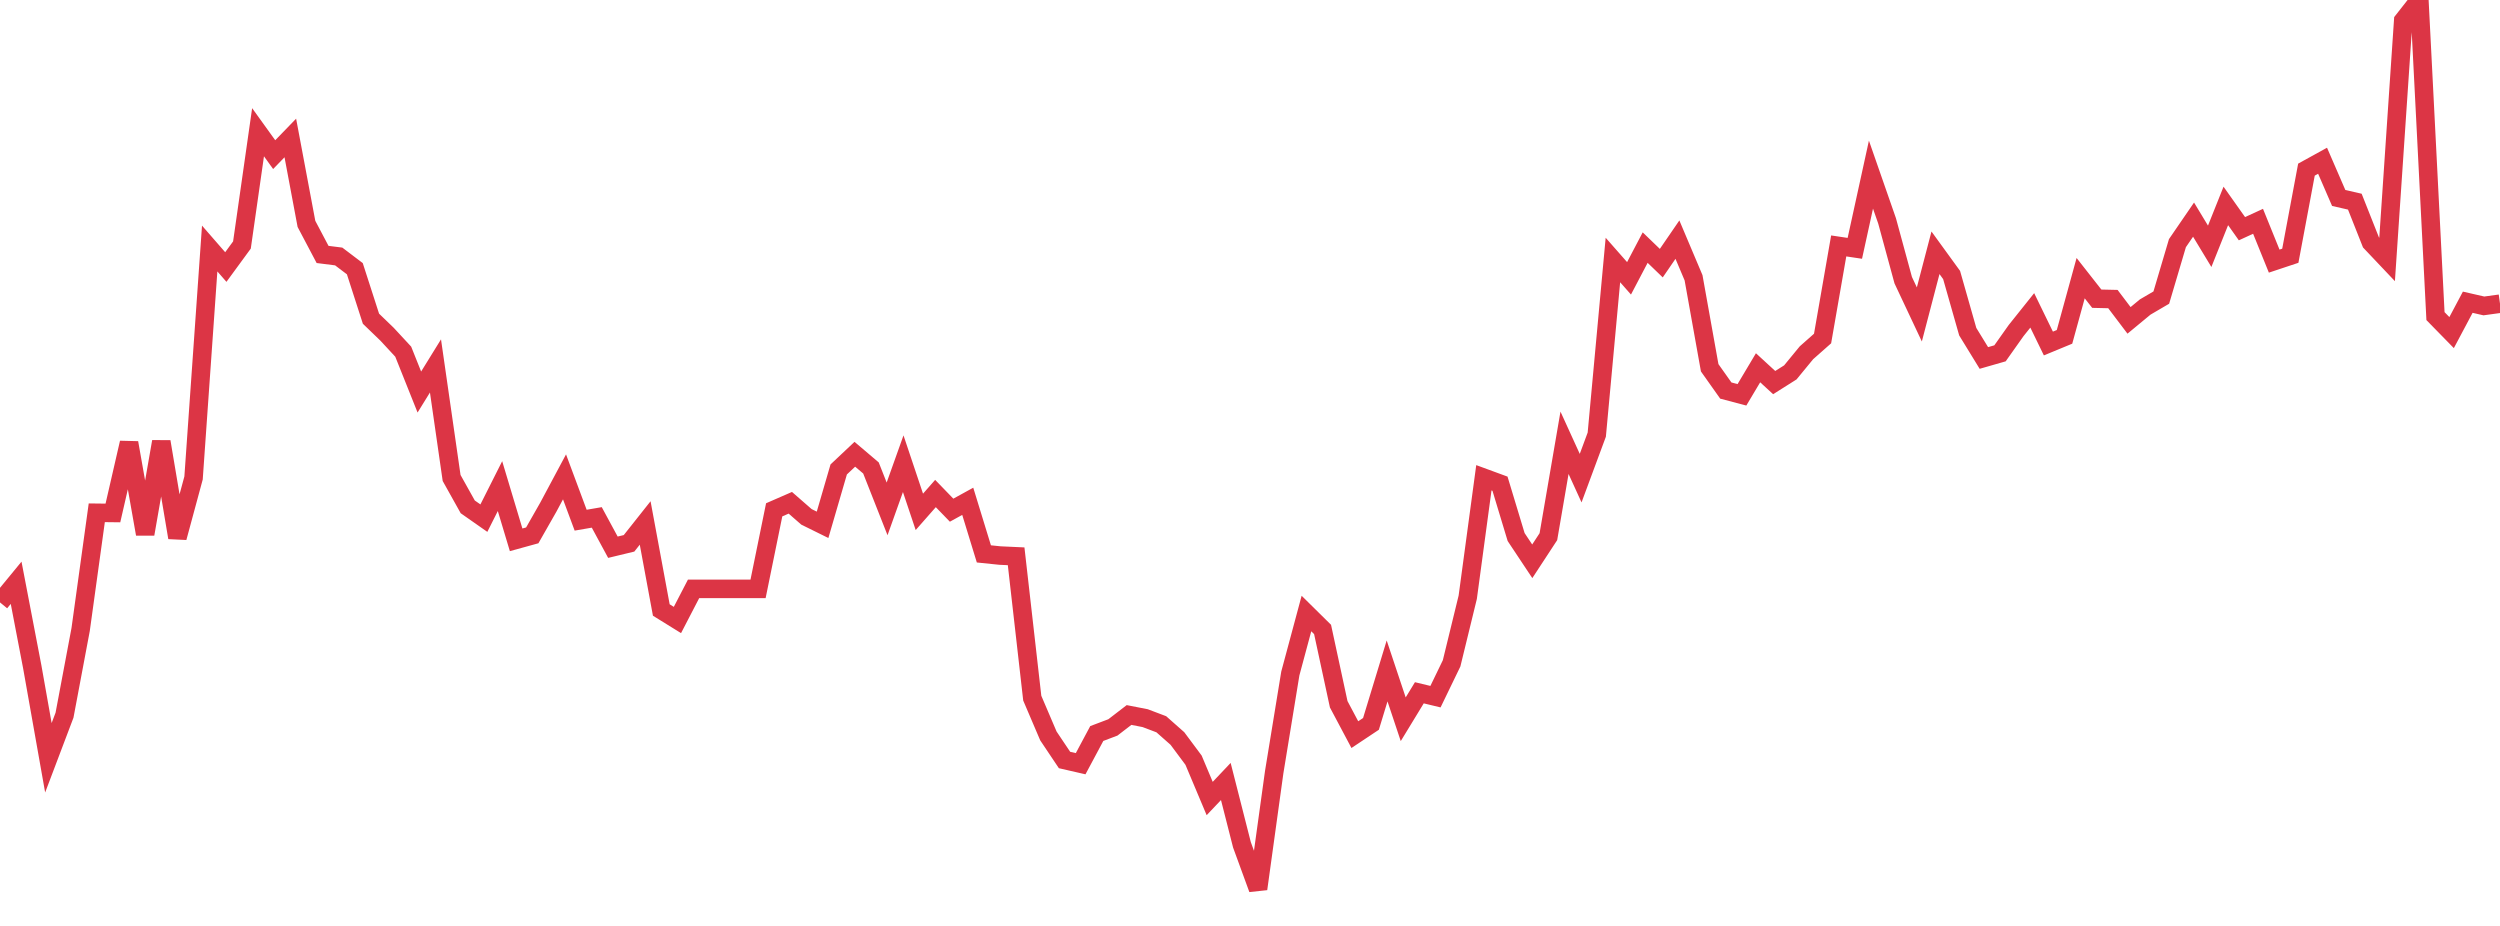 <?xml version="1.0" standalone="no"?>
<!DOCTYPE svg PUBLIC "-//W3C//DTD SVG 1.1//EN" "http://www.w3.org/Graphics/SVG/1.1/DTD/svg11.dtd">
<svg width="135" height="50" viewBox="0 0 135 50" preserveAspectRatio="none" class="sparkline" xmlns="http://www.w3.org/2000/svg"
xmlns:xlink="http://www.w3.org/1999/xlink"><path  class="sparkline--line" d="M 0 32.53 L 0 32.53 L 0.871 31.47 L 1.742 36.01 L 2.613 40.92 L 3.484 38.62 L 4.355 33.99 L 5.226 27.69 L 6.097 27.7 L 6.968 23.91 L 7.839 28.84 L 8.71 23.85 L 9.581 29.03 L 10.452 25.81 L 11.323 13.42 L 12.194 14.42 L 13.065 13.23 L 13.935 7.14 L 14.806 8.35 L 15.677 7.45 L 16.548 12.09 L 17.419 13.74 L 18.29 13.85 L 19.161 14.51 L 20.032 17.21 L 20.903 18.05 L 21.774 18.99 L 22.645 21.17 L 23.516 19.76 L 24.387 25.81 L 25.258 27.37 L 26.129 27.98 L 27 26.25 L 27.871 29.15 L 28.742 28.91 L 29.613 27.38 L 30.484 25.75 L 31.355 28.09 L 32.226 27.94 L 33.097 29.55 L 33.968 29.34 L 34.839 28.24 L 35.71 32.94 L 36.581 33.48 L 37.452 31.8 L 38.323 31.8 L 39.194 31.8 L 40.065 31.8 L 40.935 31.8 L 41.806 27.53 L 42.677 27.15 L 43.548 27.91 L 44.419 28.34 L 45.29 25.35 L 46.161 24.53 L 47.032 25.27 L 47.903 27.48 L 48.774 25.04 L 49.645 27.64 L 50.516 26.65 L 51.387 27.55 L 52.258 27.07 L 53.129 29.91 L 54 30 L 54.871 30.04 L 55.742 37.7 L 56.613 39.74 L 57.484 41.04 L 58.355 41.24 L 59.226 39.61 L 60.097 39.28 L 60.968 38.61 L 61.839 38.78 L 62.71 39.11 L 63.581 39.88 L 64.452 41.05 L 65.323 43.12 L 66.194 42.2 L 67.065 45.62 L 67.935 48 L 68.806 41.7 L 69.677 36.37 L 70.548 33.13 L 71.419 33.99 L 72.29 38.03 L 73.161 39.67 L 74.032 39.09 L 74.903 36.23 L 75.774 38.84 L 76.645 37.41 L 77.516 37.62 L 78.387 35.82 L 79.258 32.25 L 80.129 25.8 L 81 26.12 L 81.871 29 L 82.742 30.31 L 83.613 28.98 L 84.484 23.91 L 85.355 25.82 L 86.226 23.47 L 87.097 14.04 L 87.968 15.03 L 88.839 13.37 L 89.71 14.21 L 90.581 12.94 L 91.452 15 L 92.323 19.86 L 93.194 21.09 L 94.065 21.32 L 94.935 19.86 L 95.806 20.66 L 96.677 20.11 L 97.548 19.05 L 98.419 18.28 L 99.29 13.28 L 100.161 13.41 L 101.032 9.43 L 101.903 11.93 L 102.774 15.13 L 103.645 16.98 L 104.516 13.65 L 105.387 14.85 L 106.258 17.91 L 107.129 19.33 L 108 19.08 L 108.871 17.85 L 109.742 16.76 L 110.613 18.55 L 111.484 18.19 L 112.355 15.02 L 113.226 16.13 L 114.097 16.15 L 114.968 17.3 L 115.839 16.58 L 116.71 16.07 L 117.581 13.13 L 118.452 11.86 L 119.323 13.3 L 120.194 11.12 L 121.065 12.35 L 121.935 11.95 L 122.806 14.1 L 123.677 13.81 L 124.548 9.16 L 125.419 8.68 L 126.29 10.69 L 127.161 10.89 L 128.032 13.09 L 128.903 14.01 L 129.774 1.11 L 130.645 0 L 131.516 17.07 L 132.387 17.96 L 133.258 16.32 L 134.129 16.52 L 135 16.4" fill="none" stroke-width="1" stroke="#dc3545"></path></svg>